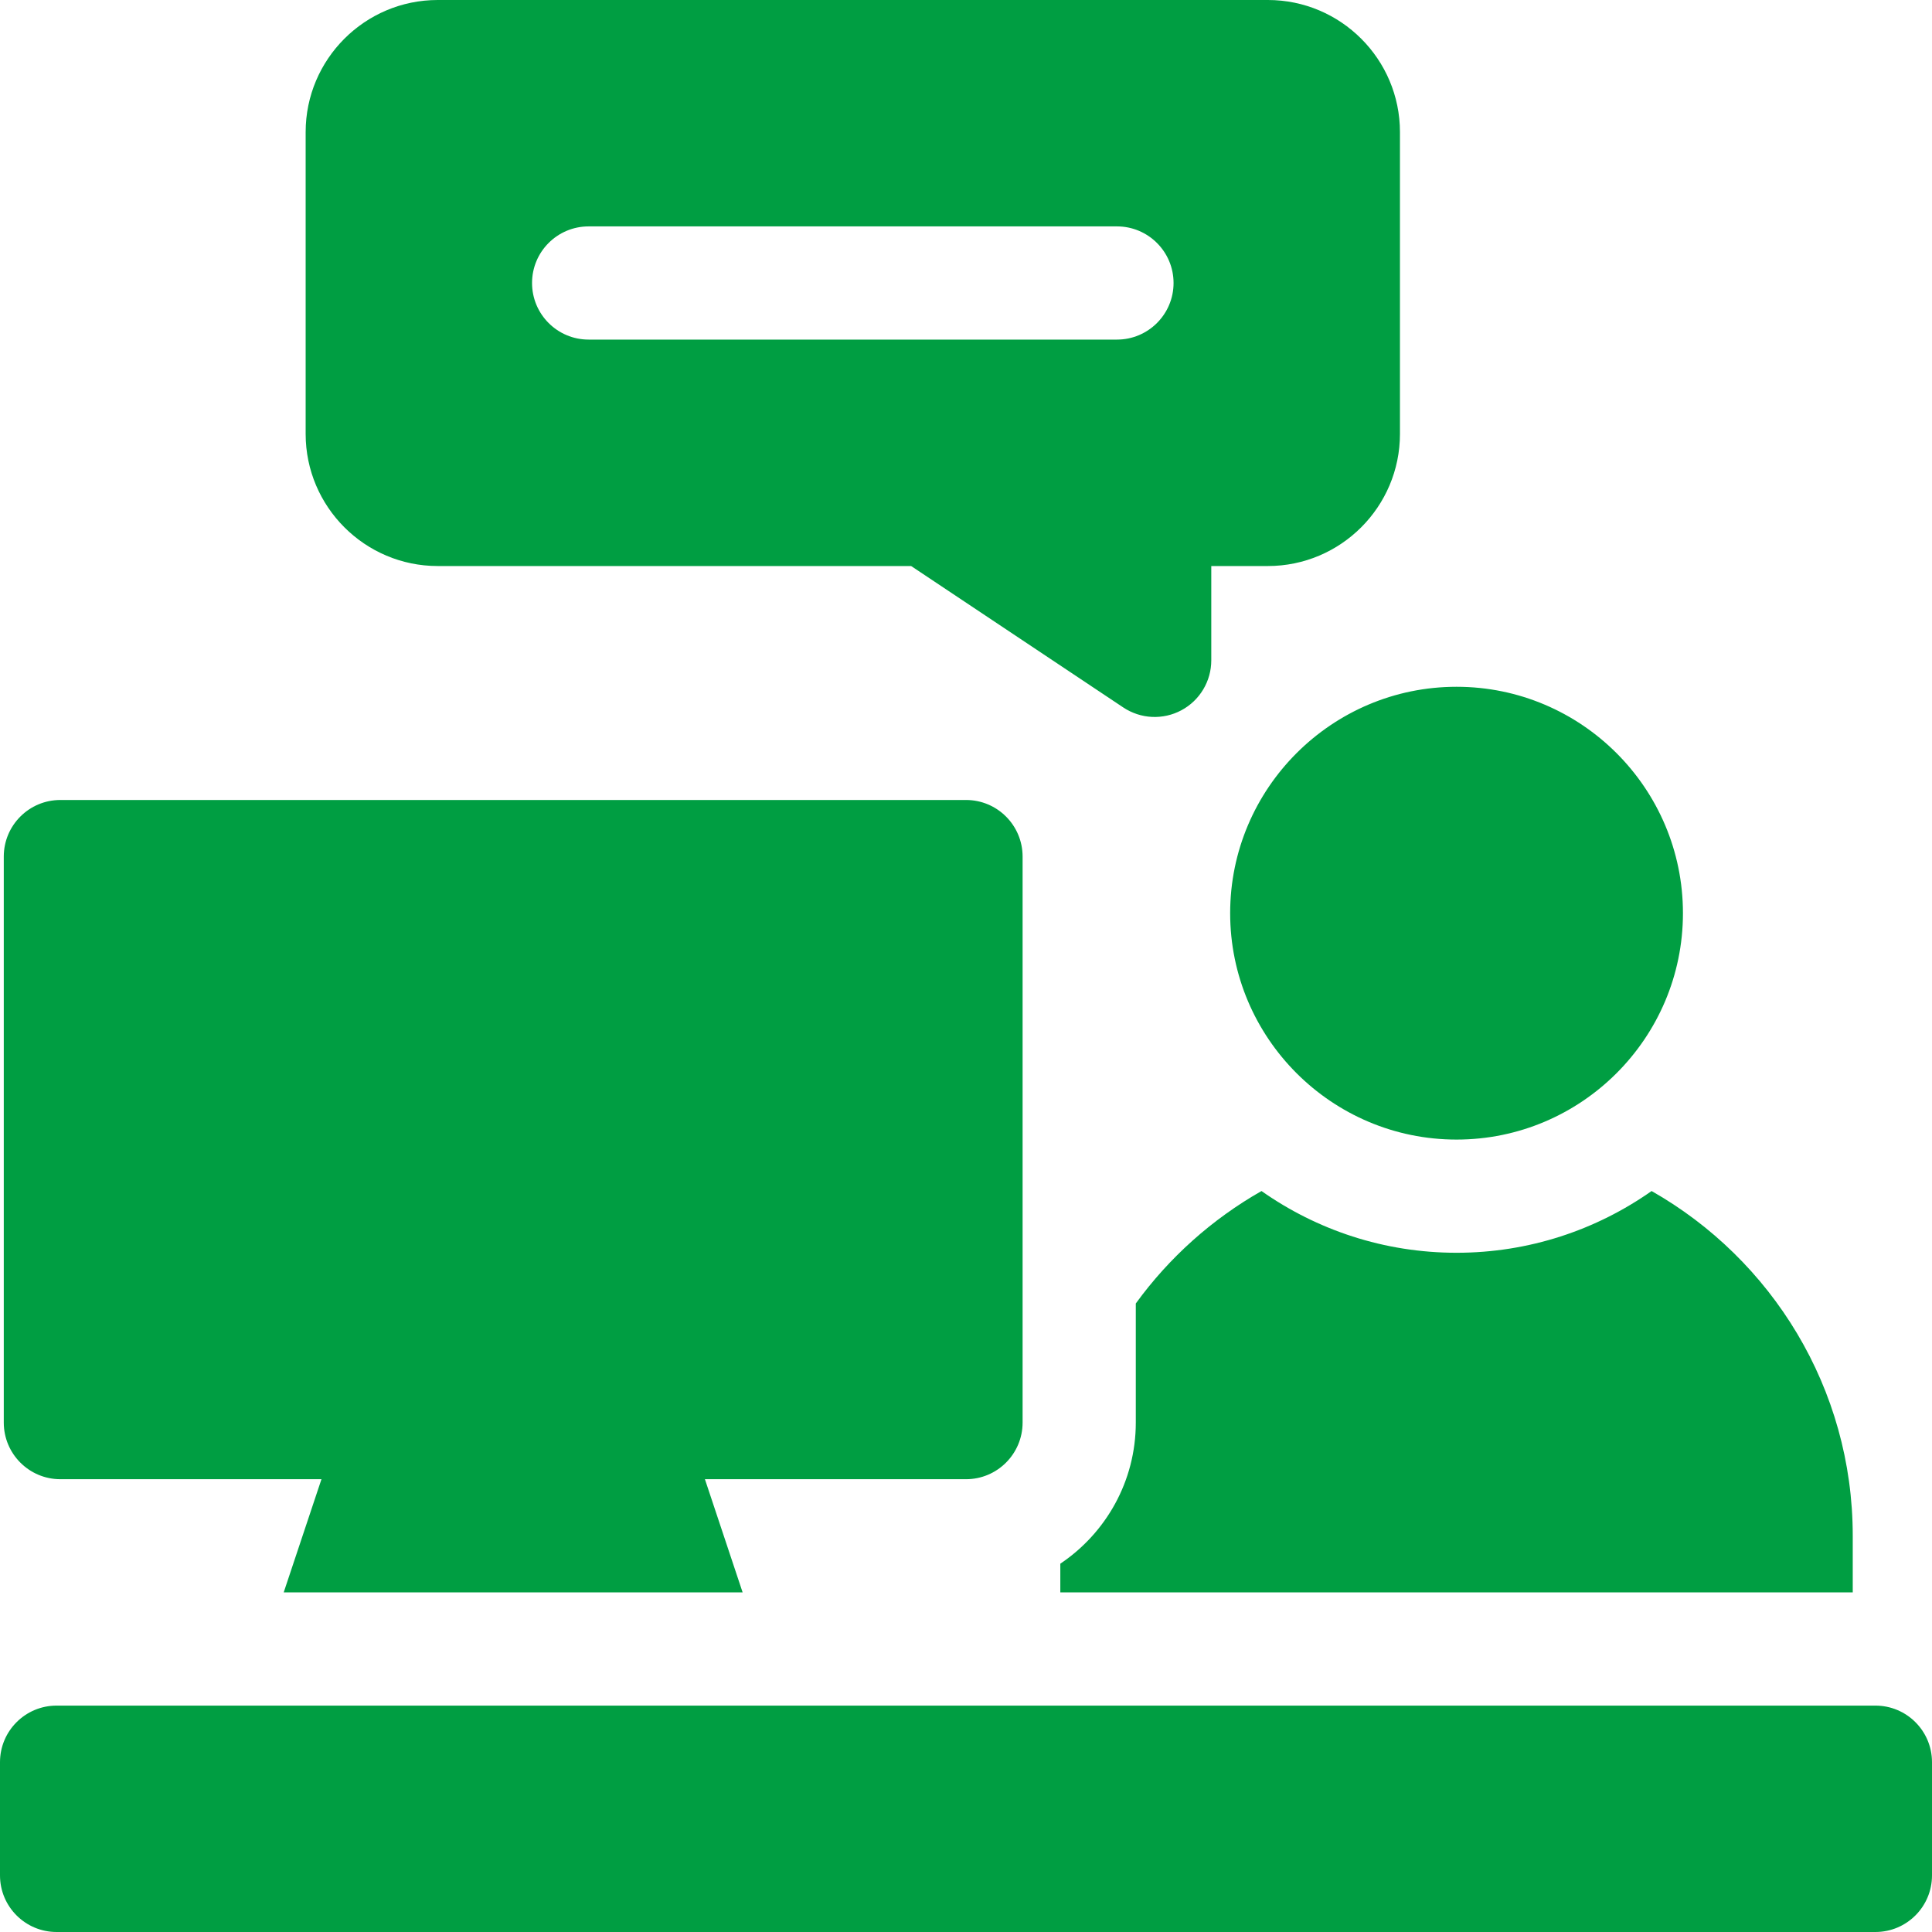 <svg width="44" height="44" viewBox="0 0 44 44" fill="none" xmlns="http://www.w3.org/2000/svg">
<g clip-path="url(#clip0_1041_57281)">
<path d="M33.172 25.953C30.329 25.953 28.016 23.64 28.016 20.797C28.016 17.954 30.329 15.641 33.172 15.641C36.015 15.641 38.328 17.954 38.328 20.797C38.328 23.64 36.015 25.953 33.172 25.953ZM42.711 44H1.289C0.577 44 0 43.423 0 42.711V40.133C0 39.421 0.577 38.844 1.289 38.844H42.711C43.423 38.844 44 39.421 44 40.133V42.711C44 43.423 43.423 44 42.711 44ZM37.614 27.125C36.356 28.01 34.824 28.531 33.172 28.531C31.52 28.531 29.988 28.01 28.73 27.125C27.604 27.765 26.628 28.638 25.867 29.686V32.398C25.867 33.736 25.184 34.917 24.148 35.612V36.266H42.195V34.977C42.195 31.615 40.347 28.677 37.614 27.125ZM22 18.219H1.375C0.663 18.219 0.086 18.796 0.086 19.508V32.398C0.086 33.11 0.663 33.688 1.375 33.688H7.321L6.461 36.266H16.913L16.054 33.688H22C22.712 33.688 23.289 33.11 23.289 32.398V19.508C23.289 18.796 22.712 18.219 22 18.219ZM28.875 0H9.969C8.31 0 6.961 1.349 6.961 3.008V9.883C6.961 11.541 8.31 12.891 9.969 12.891H20.75L25.582 16.112C25.776 16.241 26.002 16.316 26.235 16.327C26.468 16.338 26.7 16.286 26.905 16.176C27.111 16.066 27.283 15.902 27.403 15.701C27.523 15.501 27.586 15.272 27.586 15.039V12.891H28.875C30.534 12.891 31.883 11.541 31.883 9.883V3.008C31.883 1.349 30.534 0 28.875 0ZM25.438 7.734H13.406C12.694 7.734 12.117 7.157 12.117 6.445C12.117 5.733 12.694 5.156 13.406 5.156H25.438C26.149 5.156 26.727 5.733 26.727 6.445C26.727 7.157 26.149 7.734 25.438 7.734Z" fill="#009E42"/>
</g>
<defs>
<clipPath id="clip0_1041_57281">
<rect width="44" height="44" fill="white"/>
</clipPath>
</defs>
</svg>
